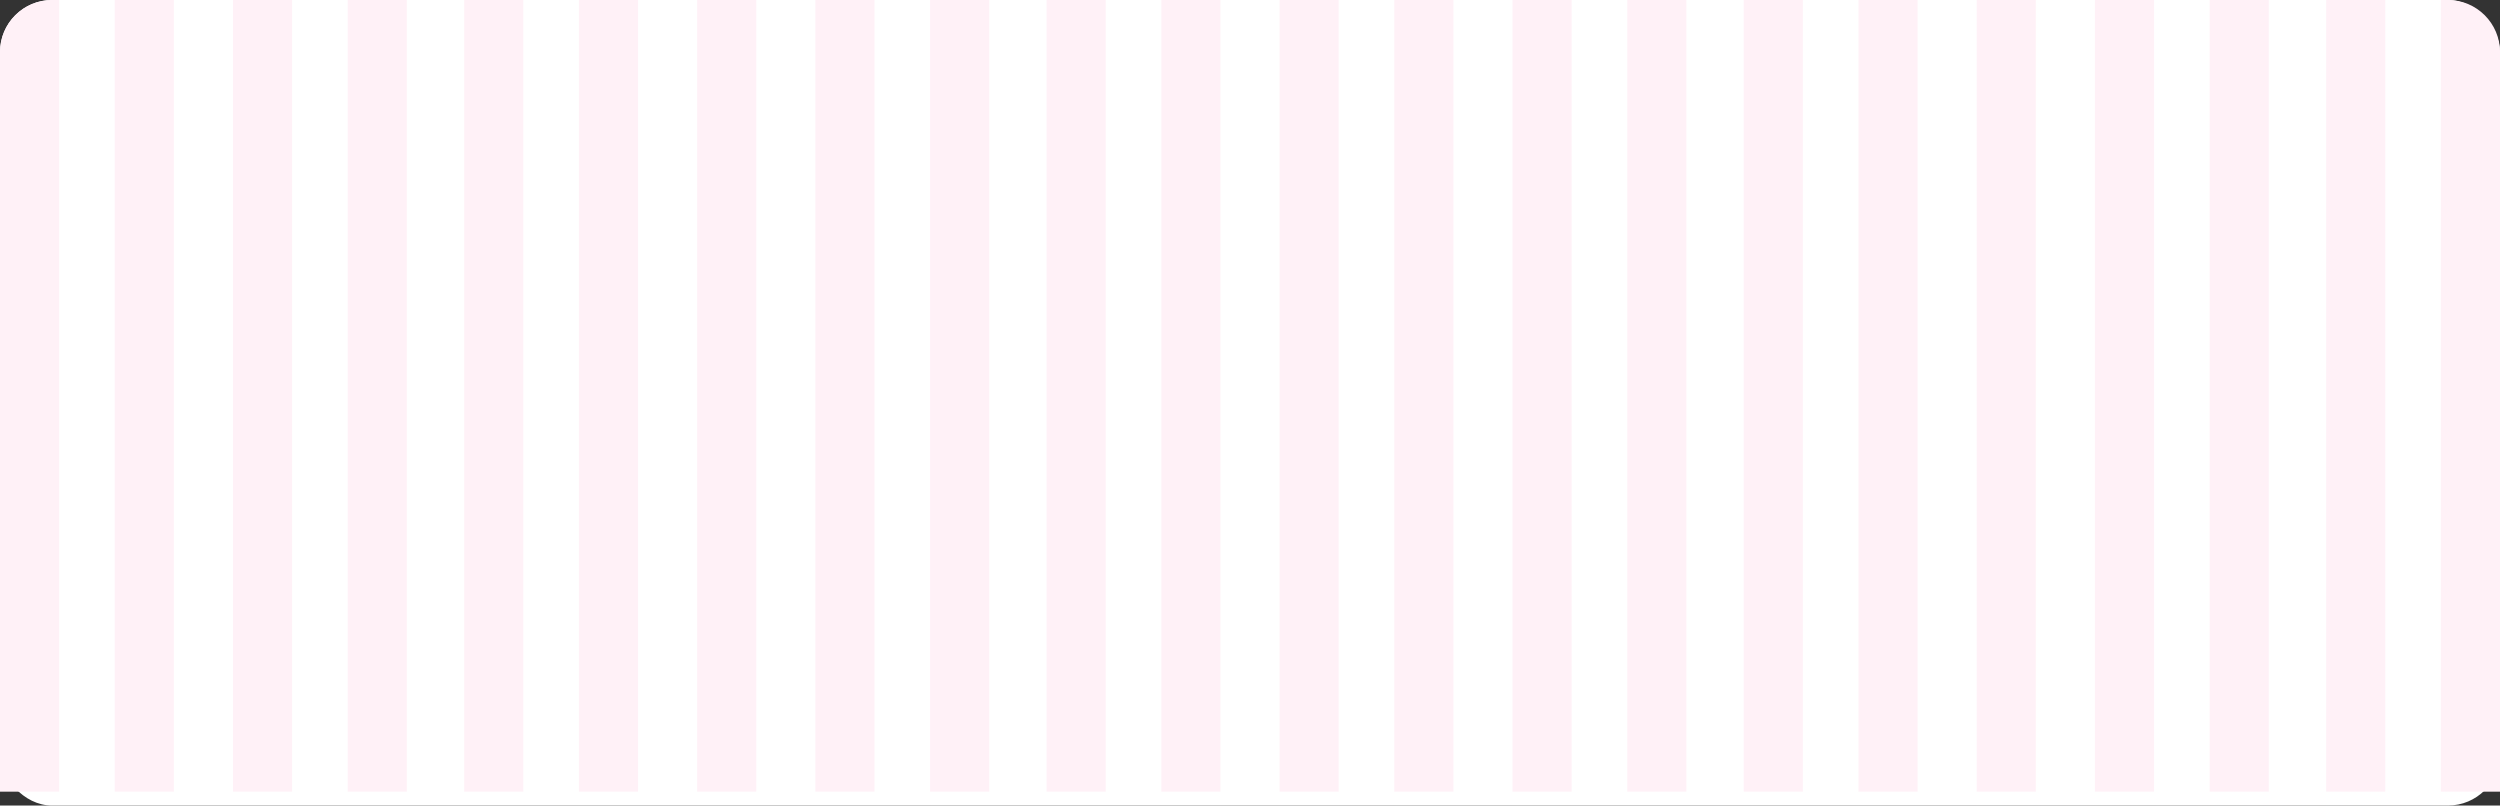 <?xml version="1.0" encoding="UTF-8"?>
<svg xmlns="http://www.w3.org/2000/svg" width="1440" height="464" viewBox="0 0 1440 464" fill="none">
  <rect x="0" y="0" width="1440" height="464" fill="#333333" stroke="none"/>
  <rect width="1440" height="464" rx="30" fill="white"></rect>
  <path d="M0 30C0 13.431 13.431 0 30 0H34.047V456H0V30Z" fill="#FFF1F7"></path>
  <rect x="267.371" width="34.047" height="456" fill="#FFF1F7"></rect>
  <rect x="535.744" width="34.047" height="456" fill="#FFF1F7"></rect>
  <rect x="803.115" width="34.047" height="456" fill="#FFF1F7"></rect>
  <rect x="1070.49" width="34.047" height="456" fill="#FFF1F7"></rect>
  <rect x="134.187" width="34.047" height="456" fill="#FFF1F7"></rect>
  <rect x="401.558" width="34.047" height="456" fill="#FFF1F7"></rect>
  <rect x="668.929" width="34.047" height="456" fill="#FFF1F7"></rect>
  <rect x="937.302" width="34.047" height="456" fill="#FFF1F7"></rect>
  <rect x="1206.68" width="34.047" height="456" fill="#FFF1F7"></rect>
  <rect x="1339.86" width="34.047" height="456" fill="#FFF1F7"></rect>
  <rect x="66.092" width="34.047" height="456" fill="#FFF1F7"></rect>
  <rect x="333.463" width="34.047" height="456" fill="#FFF1F7"></rect>
  <rect x="602.837" width="34.047" height="456" fill="#FFF1F7"></rect>
  <rect x="871.21" width="34.047" height="456" fill="#FFF1F7"></rect>
  <rect x="1138.58" width="34.047" height="456" fill="#FFF1F7"></rect>
  <rect x="200.278" width="34.047" height="456" fill="#FFF1F7"></rect>
  <rect x="469.652" width="34.047" height="456" fill="#FFF1F7"></rect>
  <rect x="737.023" width="34.047" height="456" fill="#FFF1F7"></rect>
  <rect x="1004.39" width="34.047" height="456" fill="#FFF1F7"></rect>
  <rect x="1272.77" width="34.047" height="456" fill="#FFF1F7"></rect>
  <path d="M1405.95 0H1410C1426.57 0 1440 13.431 1440 30V456H1405.95V0Z" fill="#FFF1F7"></path>
</svg>
